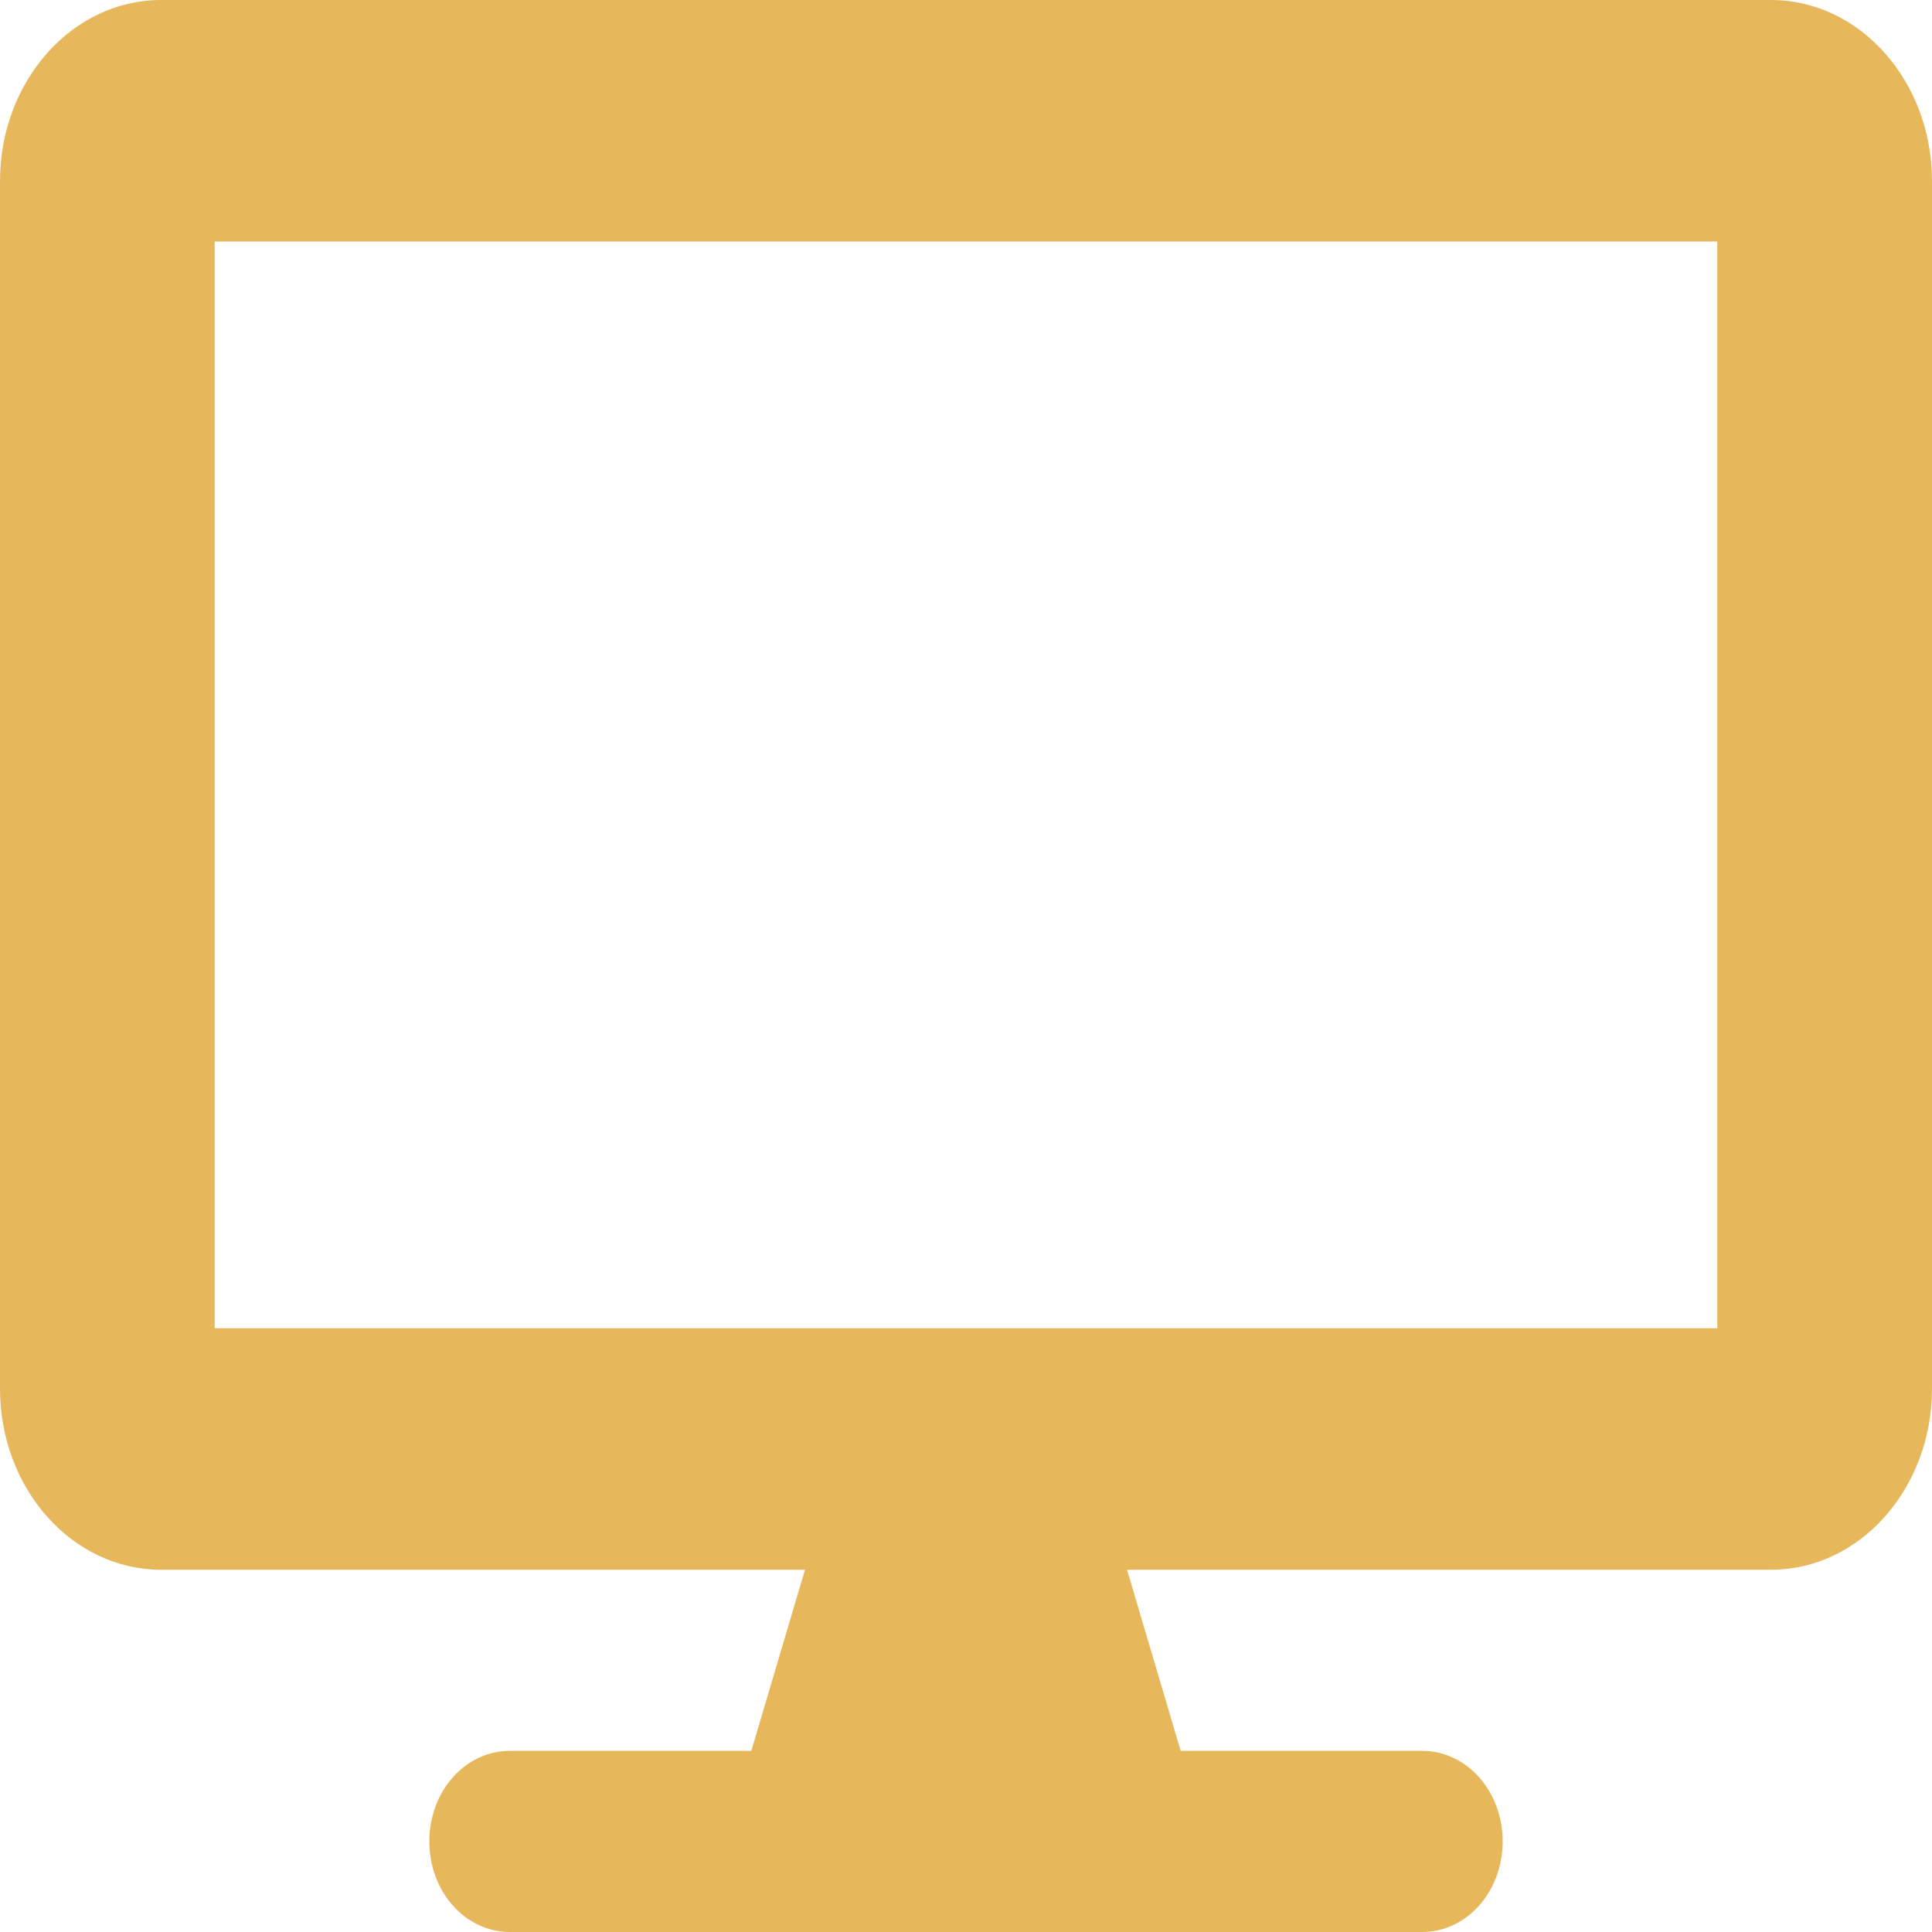 <svg width="50" height="50" viewBox="0 0 50 50" fill="none" xmlns="http://www.w3.org/2000/svg">
<path d="M45.833 0H4.167C1.866 0 0 2.1 0 4.688V35.938C0 38.525 1.866 40.625 4.167 40.625H20.833L19.444 45.312H13.194C12.04 45.312 11.111 46.357 11.111 47.656C11.111 48.955 12.04 50 13.194 50H36.806C37.96 50 38.889 48.955 38.889 47.656C38.889 46.357 37.96 45.312 36.806 45.312H30.556L29.167 40.625H45.833C48.134 40.625 50 38.525 50 35.938V4.688C50 2.1 48.134 0 45.833 0ZM44.444 34.375H5.556V6.25H44.444V34.375Z" fill="#E7B75C"/>
</svg>
